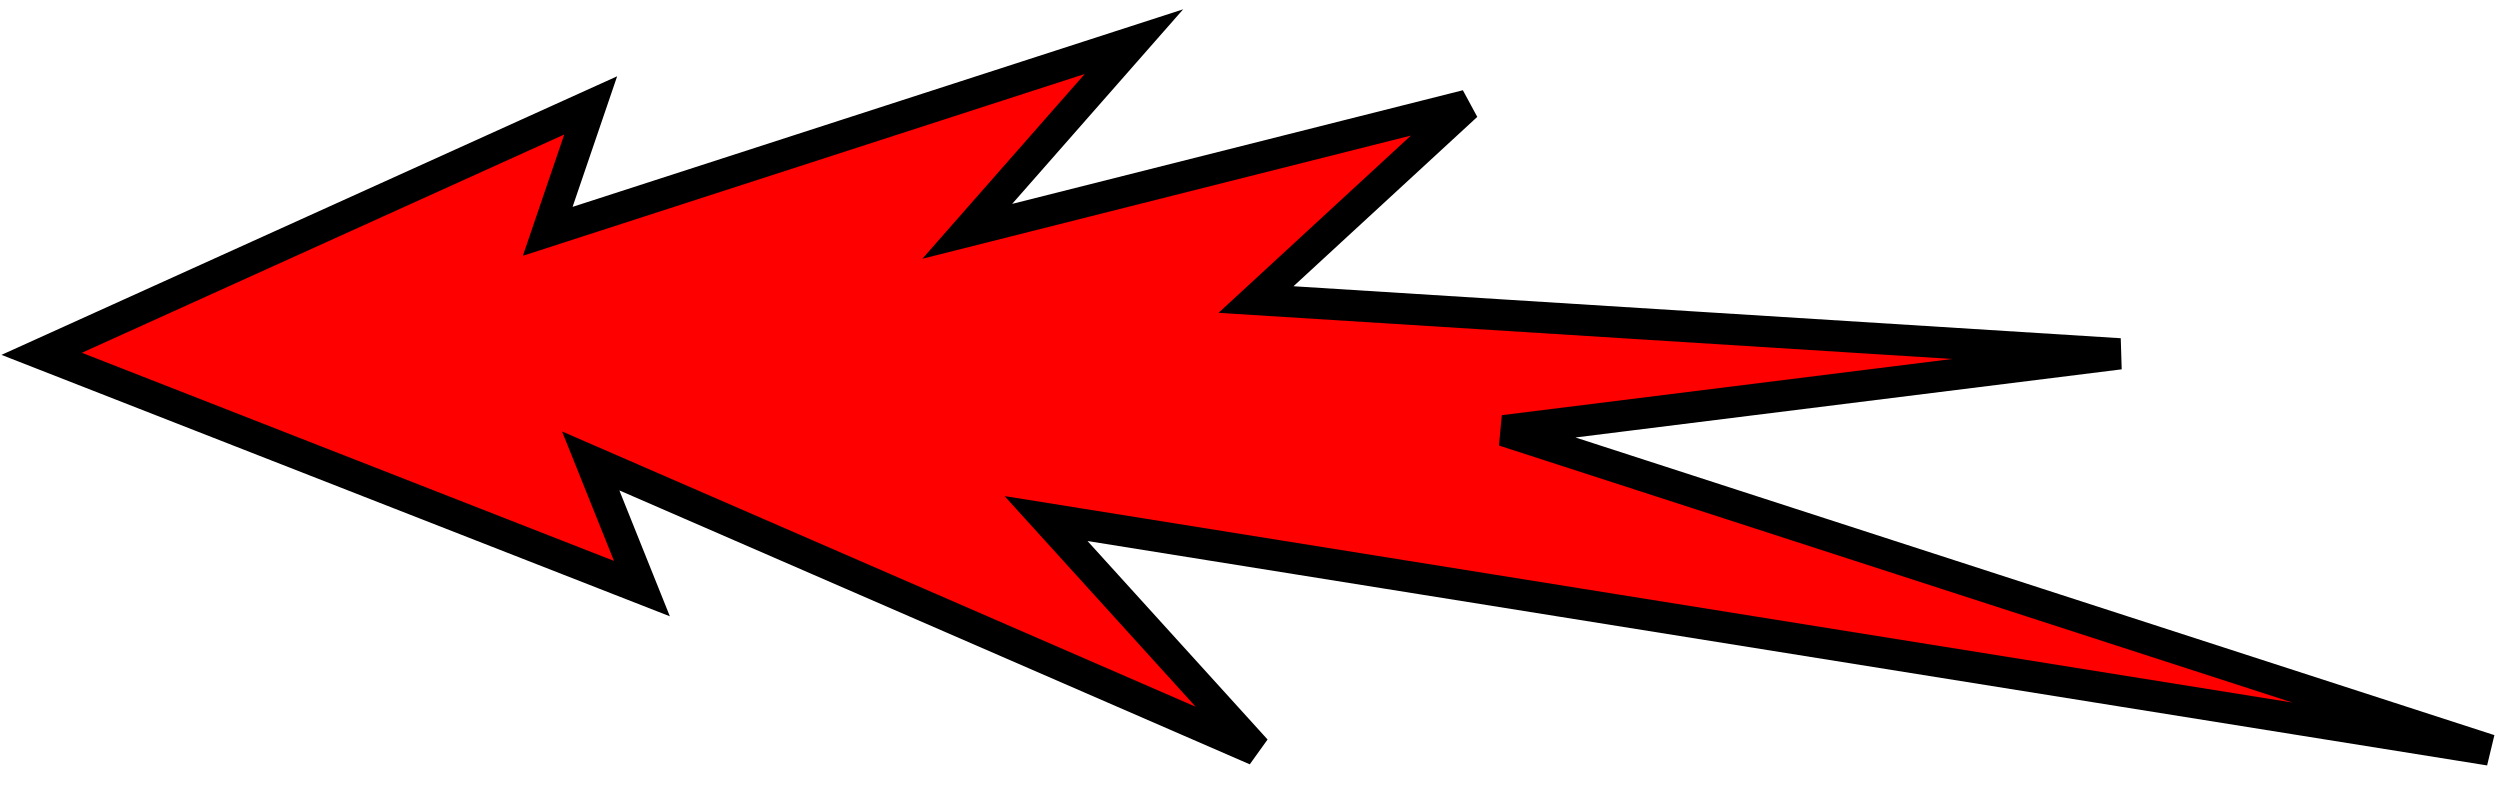 <?xml version="1.0" encoding="UTF-8"?>
<svg width="240px" height="77px" viewBox="0 0 240 77" version="1.1" xmlns="http://www.w3.org/2000/svg" xmlns:xlink="http://www.w3.org/1999/xlink">
    <!-- Generator: Sketch 61 (89581) - https://sketch.com -->
    <title>ArrowHit</title>
    <desc>Created with Sketch.</desc>
    <g id="Page-1" stroke="none" stroke-width="1" fill="none" fill-rule="evenodd">
        <g id="ArrowHit" transform="translate(4, 4)" fill="#FF0000" stroke="#000000" stroke-width="3">
            <polygon id="hurt" points="48.581 18.208 104.856 0 88.855 18.208 136.802 6.118 116.576 24.756 199.498 29.967 140.361 37.345 235 68 96.418 45.781 116.576 68 52.707 40.248 57.625 52.506 0 29.967 52.707 6.118"></polygon>
        </g>
    </g>
</svg>